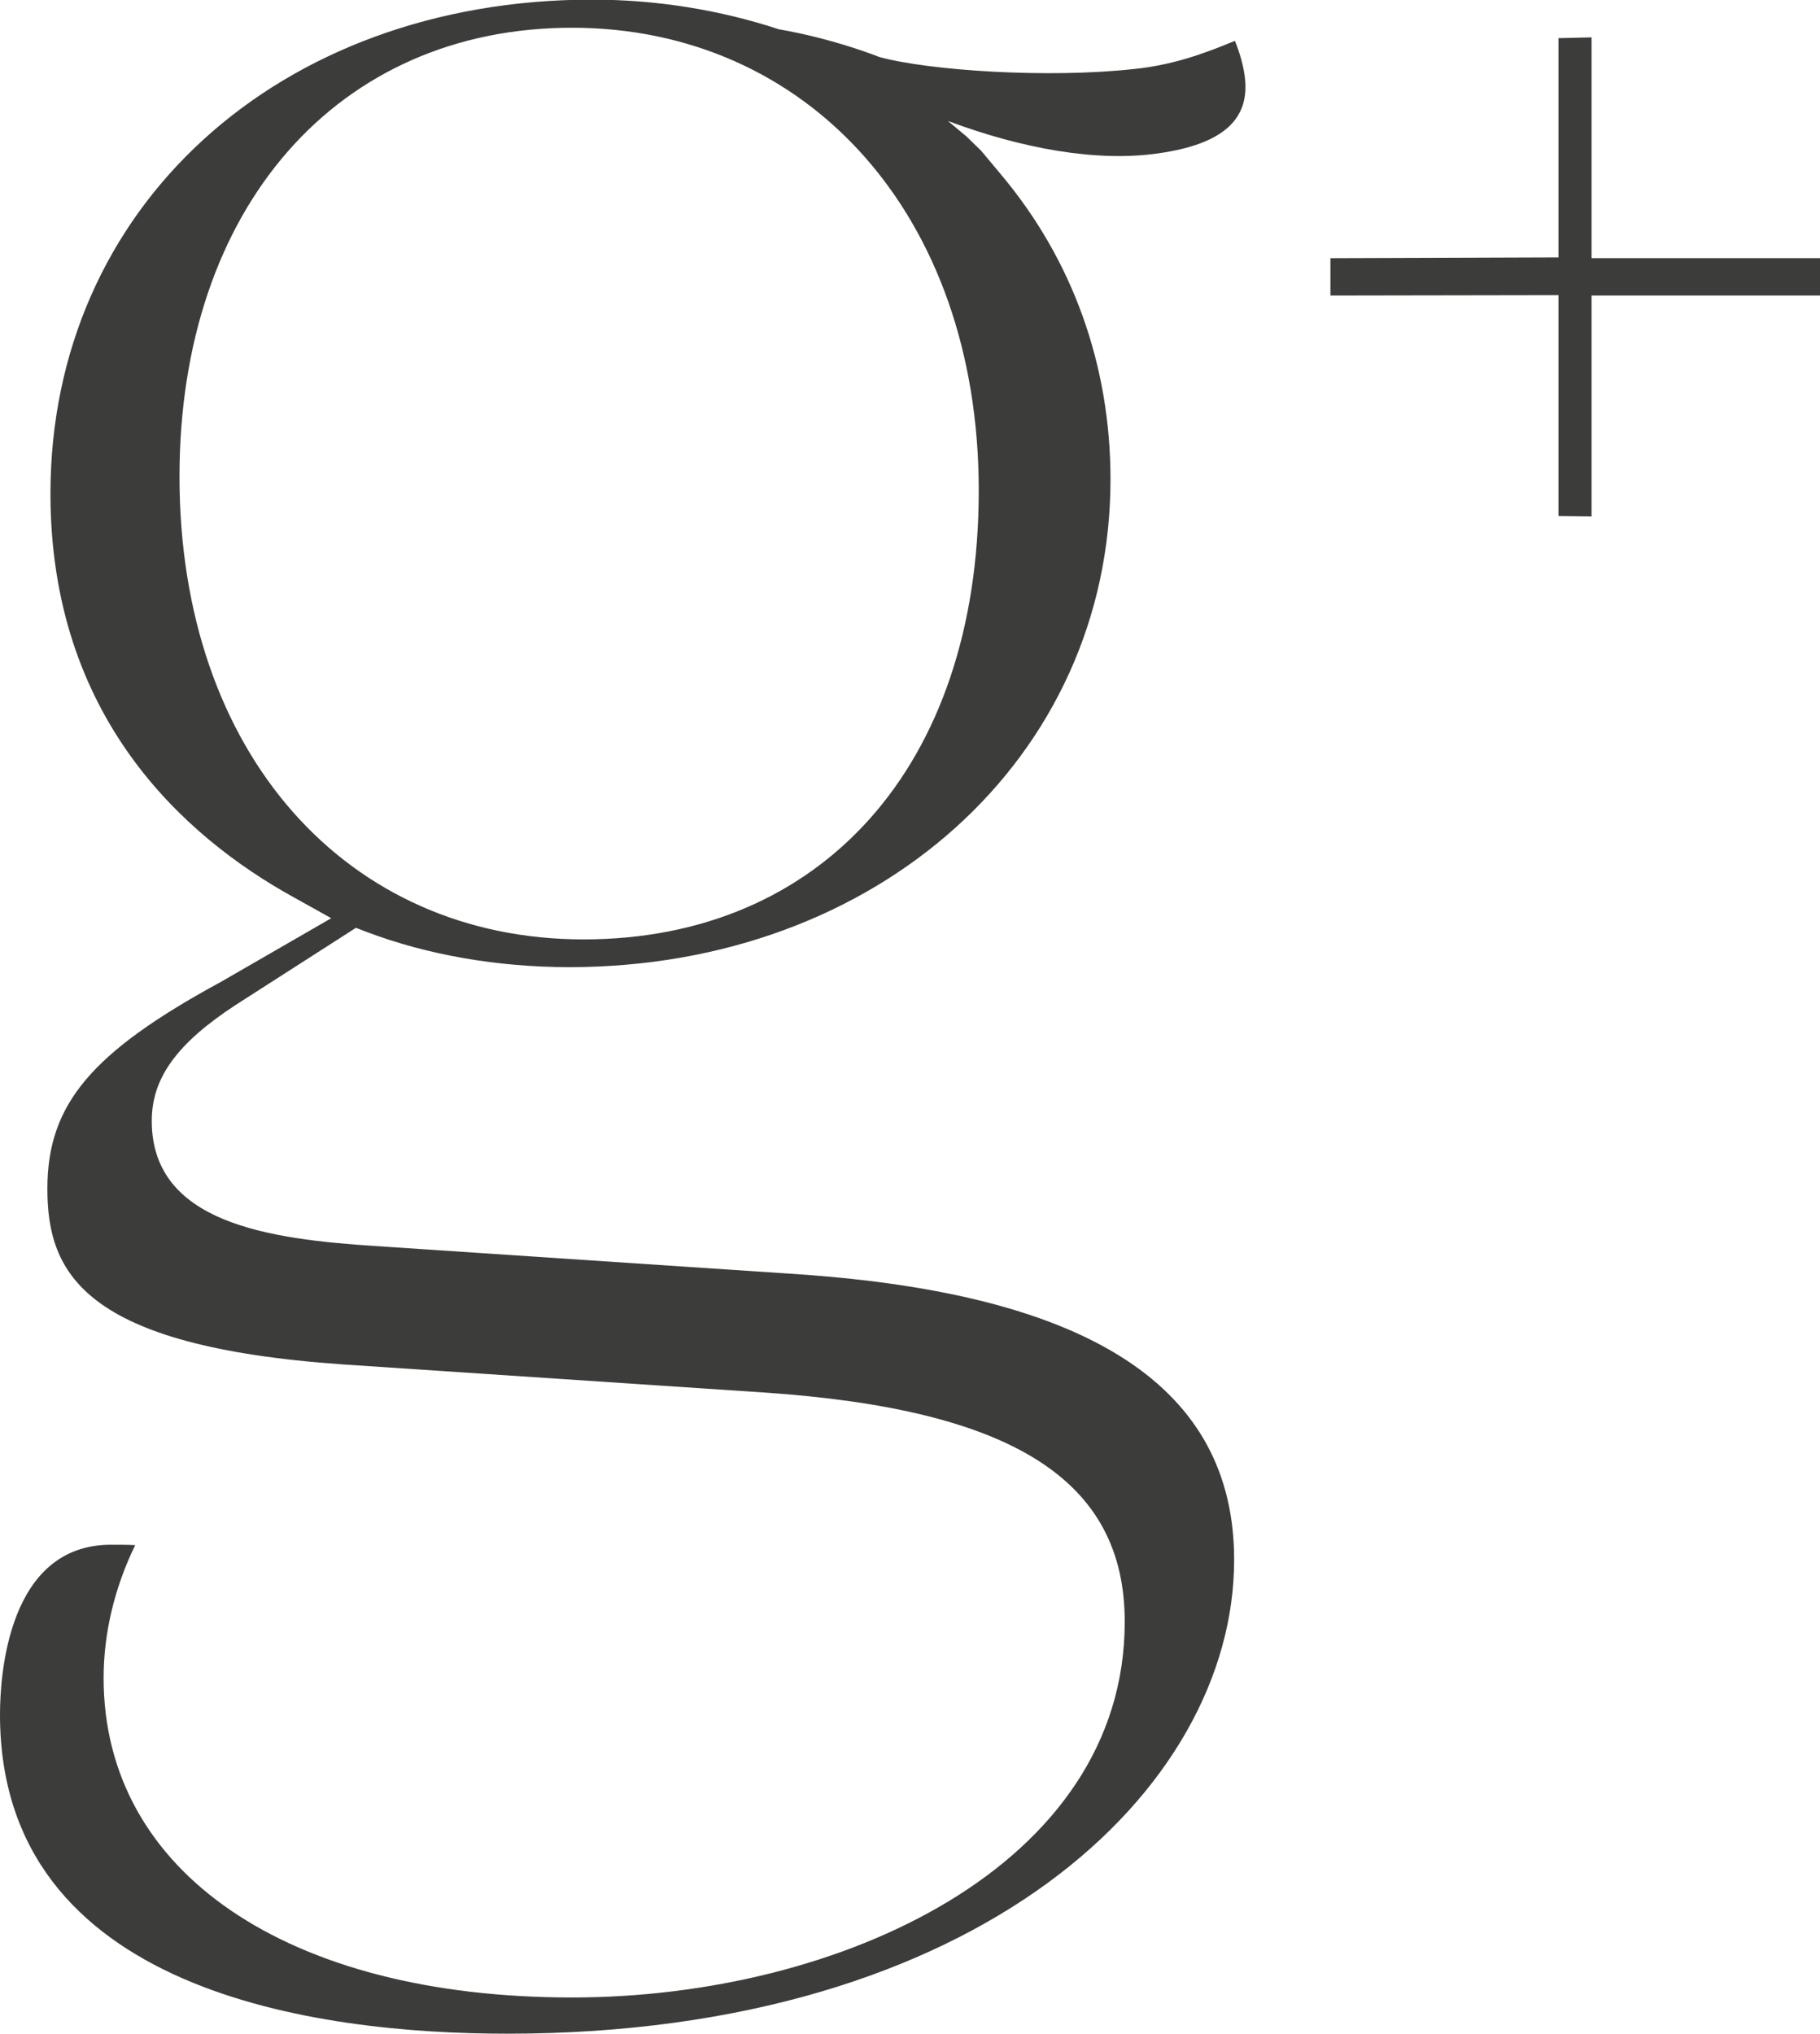 <?xml version="1.0" encoding="UTF-8"?>
<svg data-bbox="0 -0.01 47.25 52.79" viewBox="0 0 47.25 52.78" xmlns="http://www.w3.org/2000/svg" data-type="color">
    <g>
        <path fill="#3c3c3b" d="M41.32 6.7V.97l-.86.02v5.69l-5.79.02h-.13v.97l5.92-.01v5.73l.86.01V7.67h5.93V6.7h-5.93z" data-color="1"/>
        <path d="m20.73 33.07-10.95-.73c-2.82-.18-5.84-.6-5.84-3.25 0-1.11.65-2.01 2.18-3.01l3.12-2 .29.11c1.56.59 3.38.91 5.25.91 8.01 0 14.05-5.44 14.05-12.66 0-2.96-.98-5.7-2.85-7.92l-.51-.61-.38-.37-.48-.4c1.93.72 3.87 1.07 5.46.84 1.69-.24 2.41-.89 2.24-2.04-.04-.27-.13-.59-.25-.88-.84.35-1.64.63-2.61.73-2.25.25-5.34.04-6.62-.31 0 0-1.16-.47-2.61-.72-1.52-.5-3.17-.77-4.86-.77C7.22 0 1.31 5.39 1.31 12.81c0 5.78 3.44 8.89 6.32 10.48l.97.54-2.86 1.65c-3.37 1.83-4.51 3.18-4.51 5.37s.93 4.09 7.67 4.56l10.95.73c6.46.44 9.35 2.28 9.35 5.95 0 6.33-7.39 9.75-14.35 9.75-7.39 0-12.16-3.25-12.16-8.29 0-1.16.28-2.34.82-3.45-.21-.01-.41-.01-.63-.01C.21 40.09 0 43.47 0 44.5c0 7.21 8.25 8.28 13.17 8.28 12.26 0 18.87-6.34 18.87-12.3 0-4.46-3.7-6.89-11.32-7.41ZM4.66 12.37C4.66 5.4 8.76.72 14.85.72s10.56 4.83 10.56 12.01-4.12 11.65-10.26 11.65S4.66 19.56 4.66 12.37Z" fill="#3c3c3b" data-color="1"/>
    </g>
</svg>
